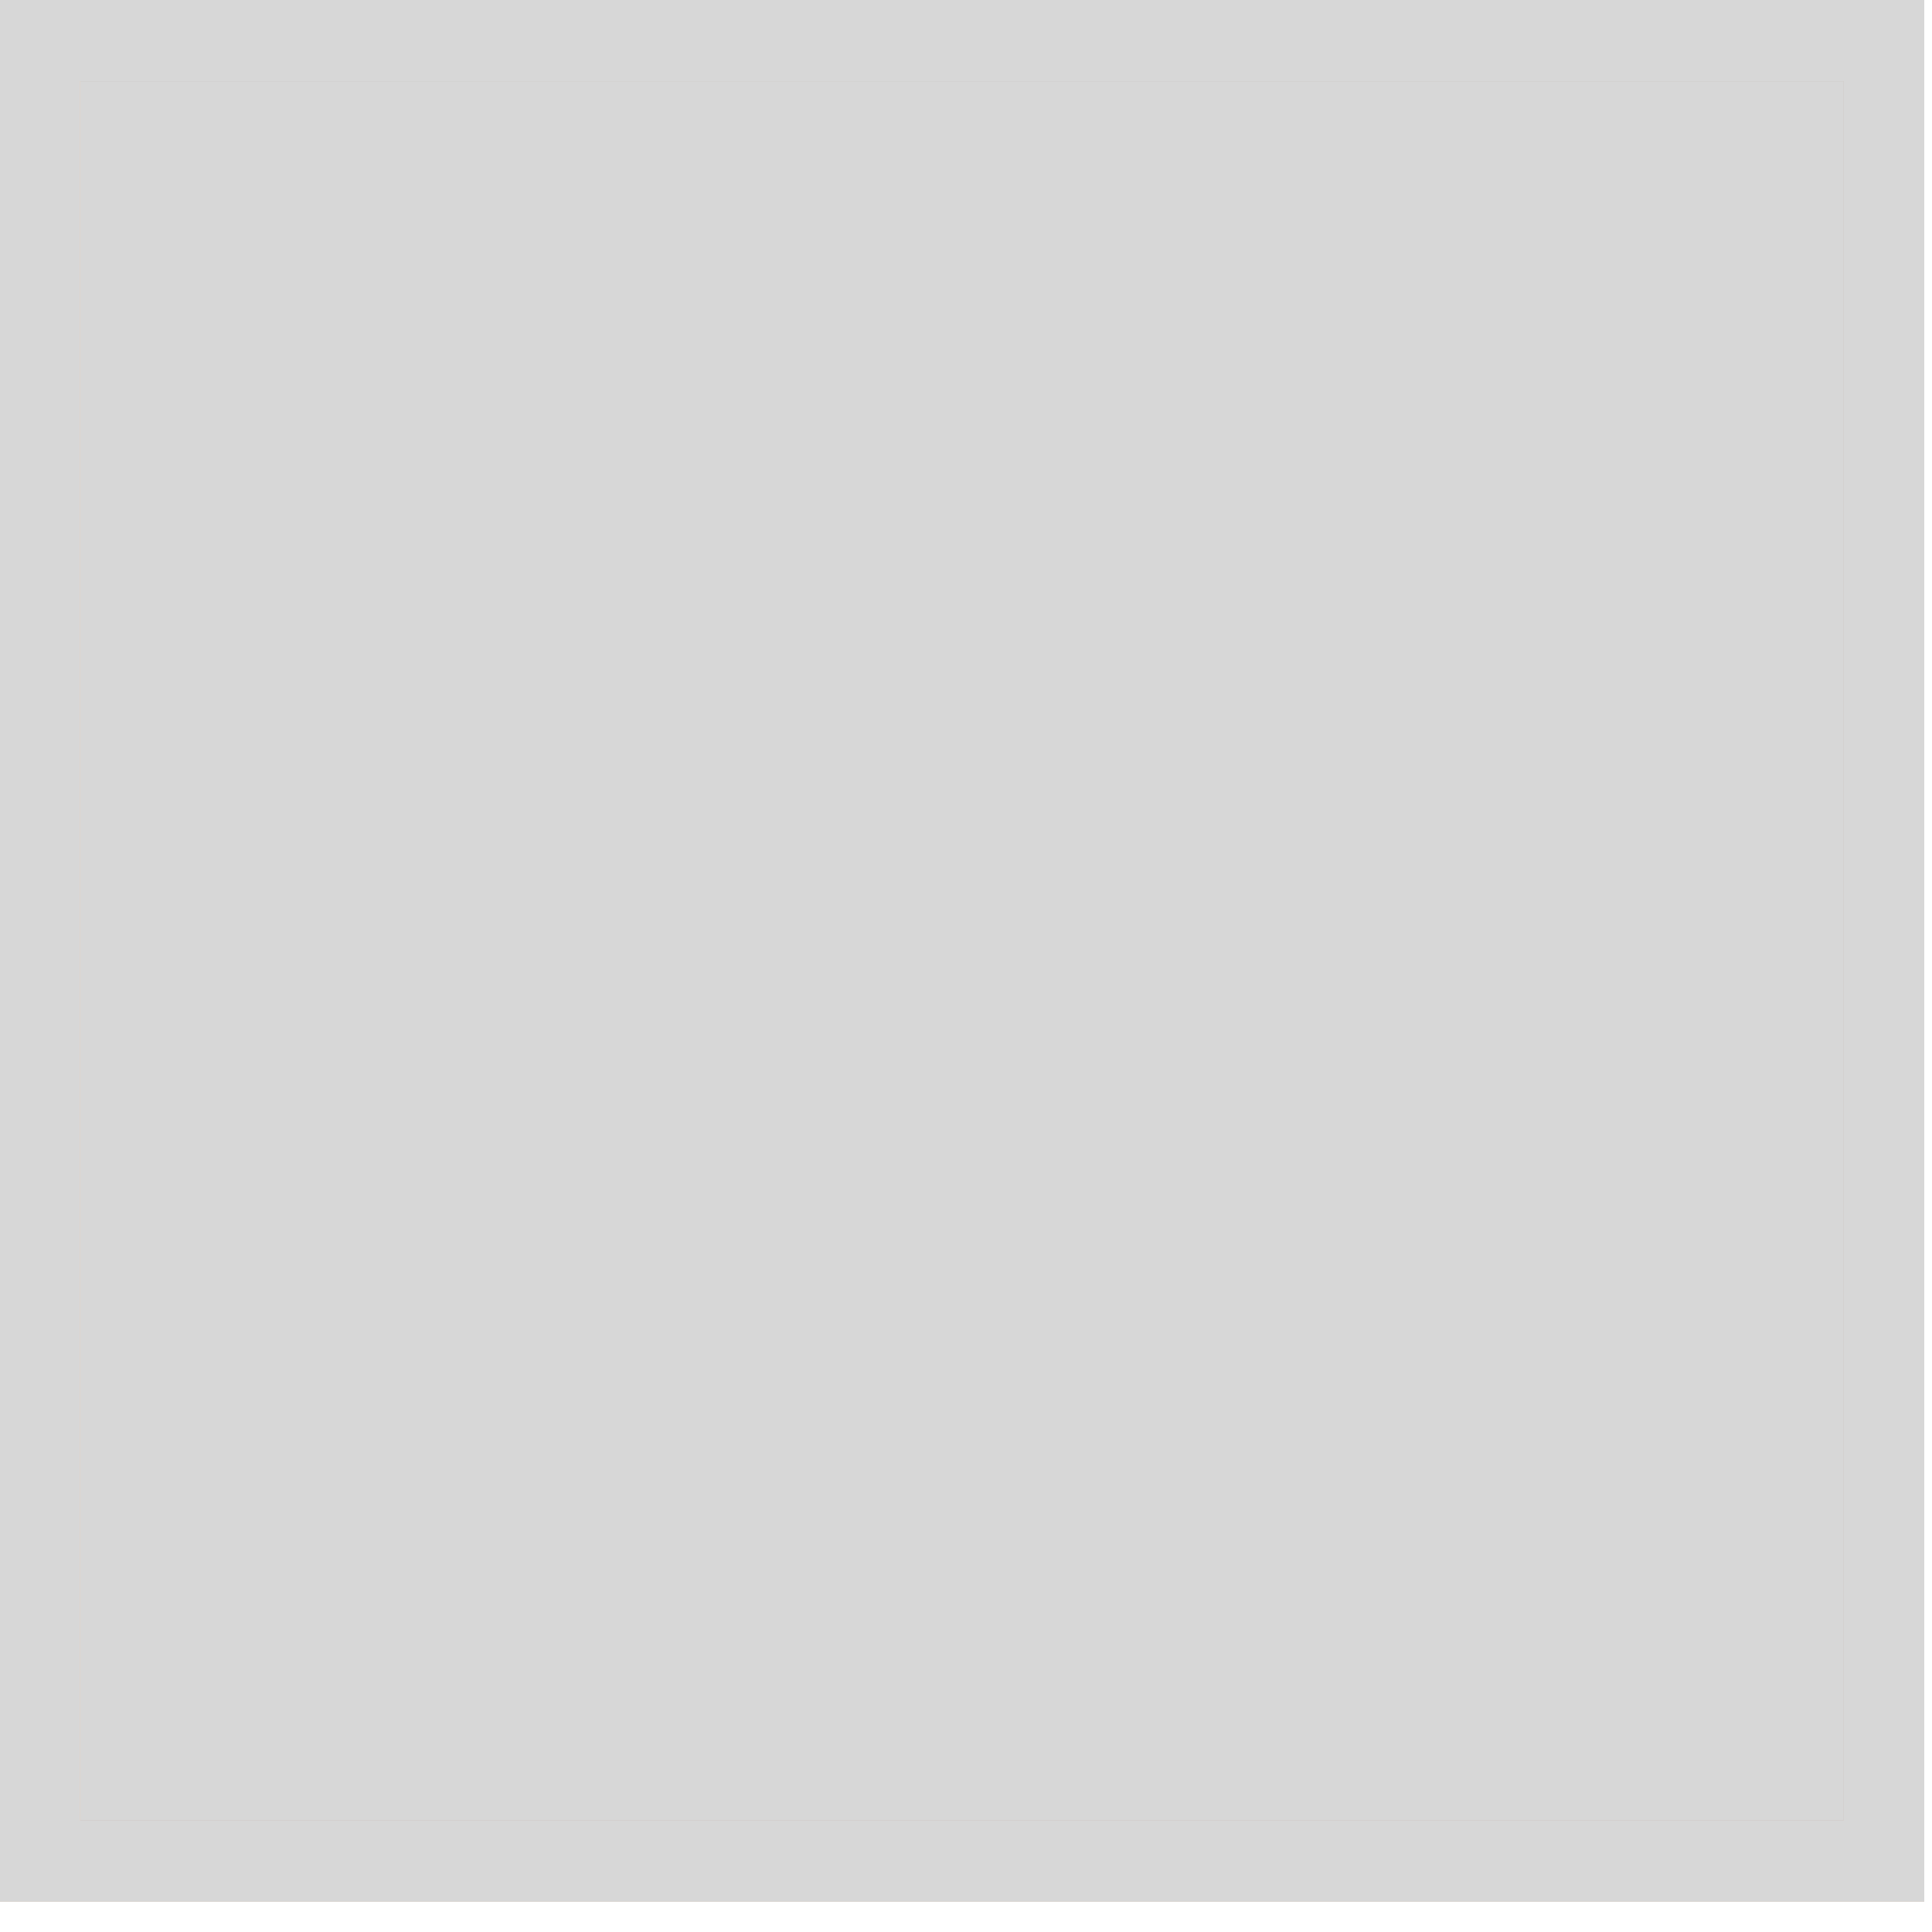 <svg width="27" height="27" viewBox="0 0 27 27" fill="none" xmlns="http://www.w3.org/2000/svg">
<g opacity="0.5">
<path d="M1.12 1.135H25.767V25.442H1.12V1.135Z" fill="url(#paint0_radial)"/>
<path d="M1.12 1.135H25.767V25.442H1.12V1.135ZM0 26.578H26.892V0H0V26.578ZM17.614 9.476C17.614 9.383 17.646 9.34 17.749 9.34H19.51C19.601 9.34 19.644 9.372 19.644 9.476V18.439C19.644 18.532 19.623 18.575 19.51 18.575H17.77C17.657 18.575 17.625 18.521 17.625 18.428V9.476H17.614ZM17.49 6.894C17.49 6.168 17.997 5.737 18.632 5.737C19.316 5.737 19.773 6.201 19.773 6.894C19.773 7.642 19.294 8.051 18.61 8.051C17.964 8.057 17.49 7.647 17.49 6.894ZM12.45 13.21C12.138 11.949 11.395 9.203 11.114 7.871H11.093C10.856 9.198 10.264 11.447 9.795 13.21H12.45ZM9.338 15.049L8.454 18.455C8.433 18.548 8.401 18.57 8.287 18.57H6.64C6.527 18.57 6.505 18.537 6.527 18.401L9.709 7.112C9.763 6.91 9.801 6.725 9.822 6.168C9.822 6.086 9.854 6.053 9.914 6.053H12.267C12.348 6.053 12.38 6.075 12.402 6.168L15.966 18.422C15.988 18.515 15.966 18.57 15.875 18.57H14.017C13.925 18.57 13.872 18.548 13.85 18.466L12.929 15.049H9.338V15.049Z" fill="#FF7F18"/>
<path d="M1.12 1.135H25.767V25.442H1.12V1.135Z" fill="#B0B0B0" style="mix-blend-mode:color"/>
<path d="M1.12 1.135H25.767V25.442H1.12V1.135ZM0 26.578H26.892V0H0V26.578ZM17.614 9.476C17.614 9.383 17.646 9.34 17.749 9.34H19.51C19.601 9.34 19.644 9.372 19.644 9.476V18.439C19.644 18.532 19.623 18.575 19.51 18.575H17.77C17.657 18.575 17.625 18.521 17.625 18.428V9.476H17.614ZM17.49 6.894C17.49 6.168 17.997 5.737 18.632 5.737C19.316 5.737 19.773 6.201 19.773 6.894C19.773 7.642 19.294 8.051 18.61 8.051C17.964 8.057 17.49 7.647 17.49 6.894ZM12.45 13.21C12.138 11.949 11.395 9.203 11.114 7.871H11.093C10.856 9.198 10.264 11.447 9.795 13.21H12.45ZM9.338 15.049L8.454 18.455C8.433 18.548 8.401 18.57 8.287 18.57H6.64C6.527 18.57 6.505 18.537 6.527 18.401L9.709 7.112C9.763 6.91 9.801 6.725 9.822 6.168C9.822 6.086 9.854 6.053 9.914 6.053H12.267C12.348 6.053 12.38 6.075 12.402 6.168L15.966 18.422C15.988 18.515 15.966 18.57 15.875 18.57H14.017C13.925 18.57 13.872 18.548 13.85 18.466L12.929 15.049H9.338Z" fill="#B0B0B0" style="mix-blend-mode:color"/>
</g>
<defs>
<radialGradient id="paint0_radial" cx="0" cy="0" r="1" gradientUnits="userSpaceOnUse" gradientTransform="translate(9.246 6.587) scale(18.732 18.384)">
<stop stop-color="#423325" stop-opacity="0.98"/>
<stop offset="1" stop-color="#1C0A00"/>
</radialGradient>
</defs>
</svg>
